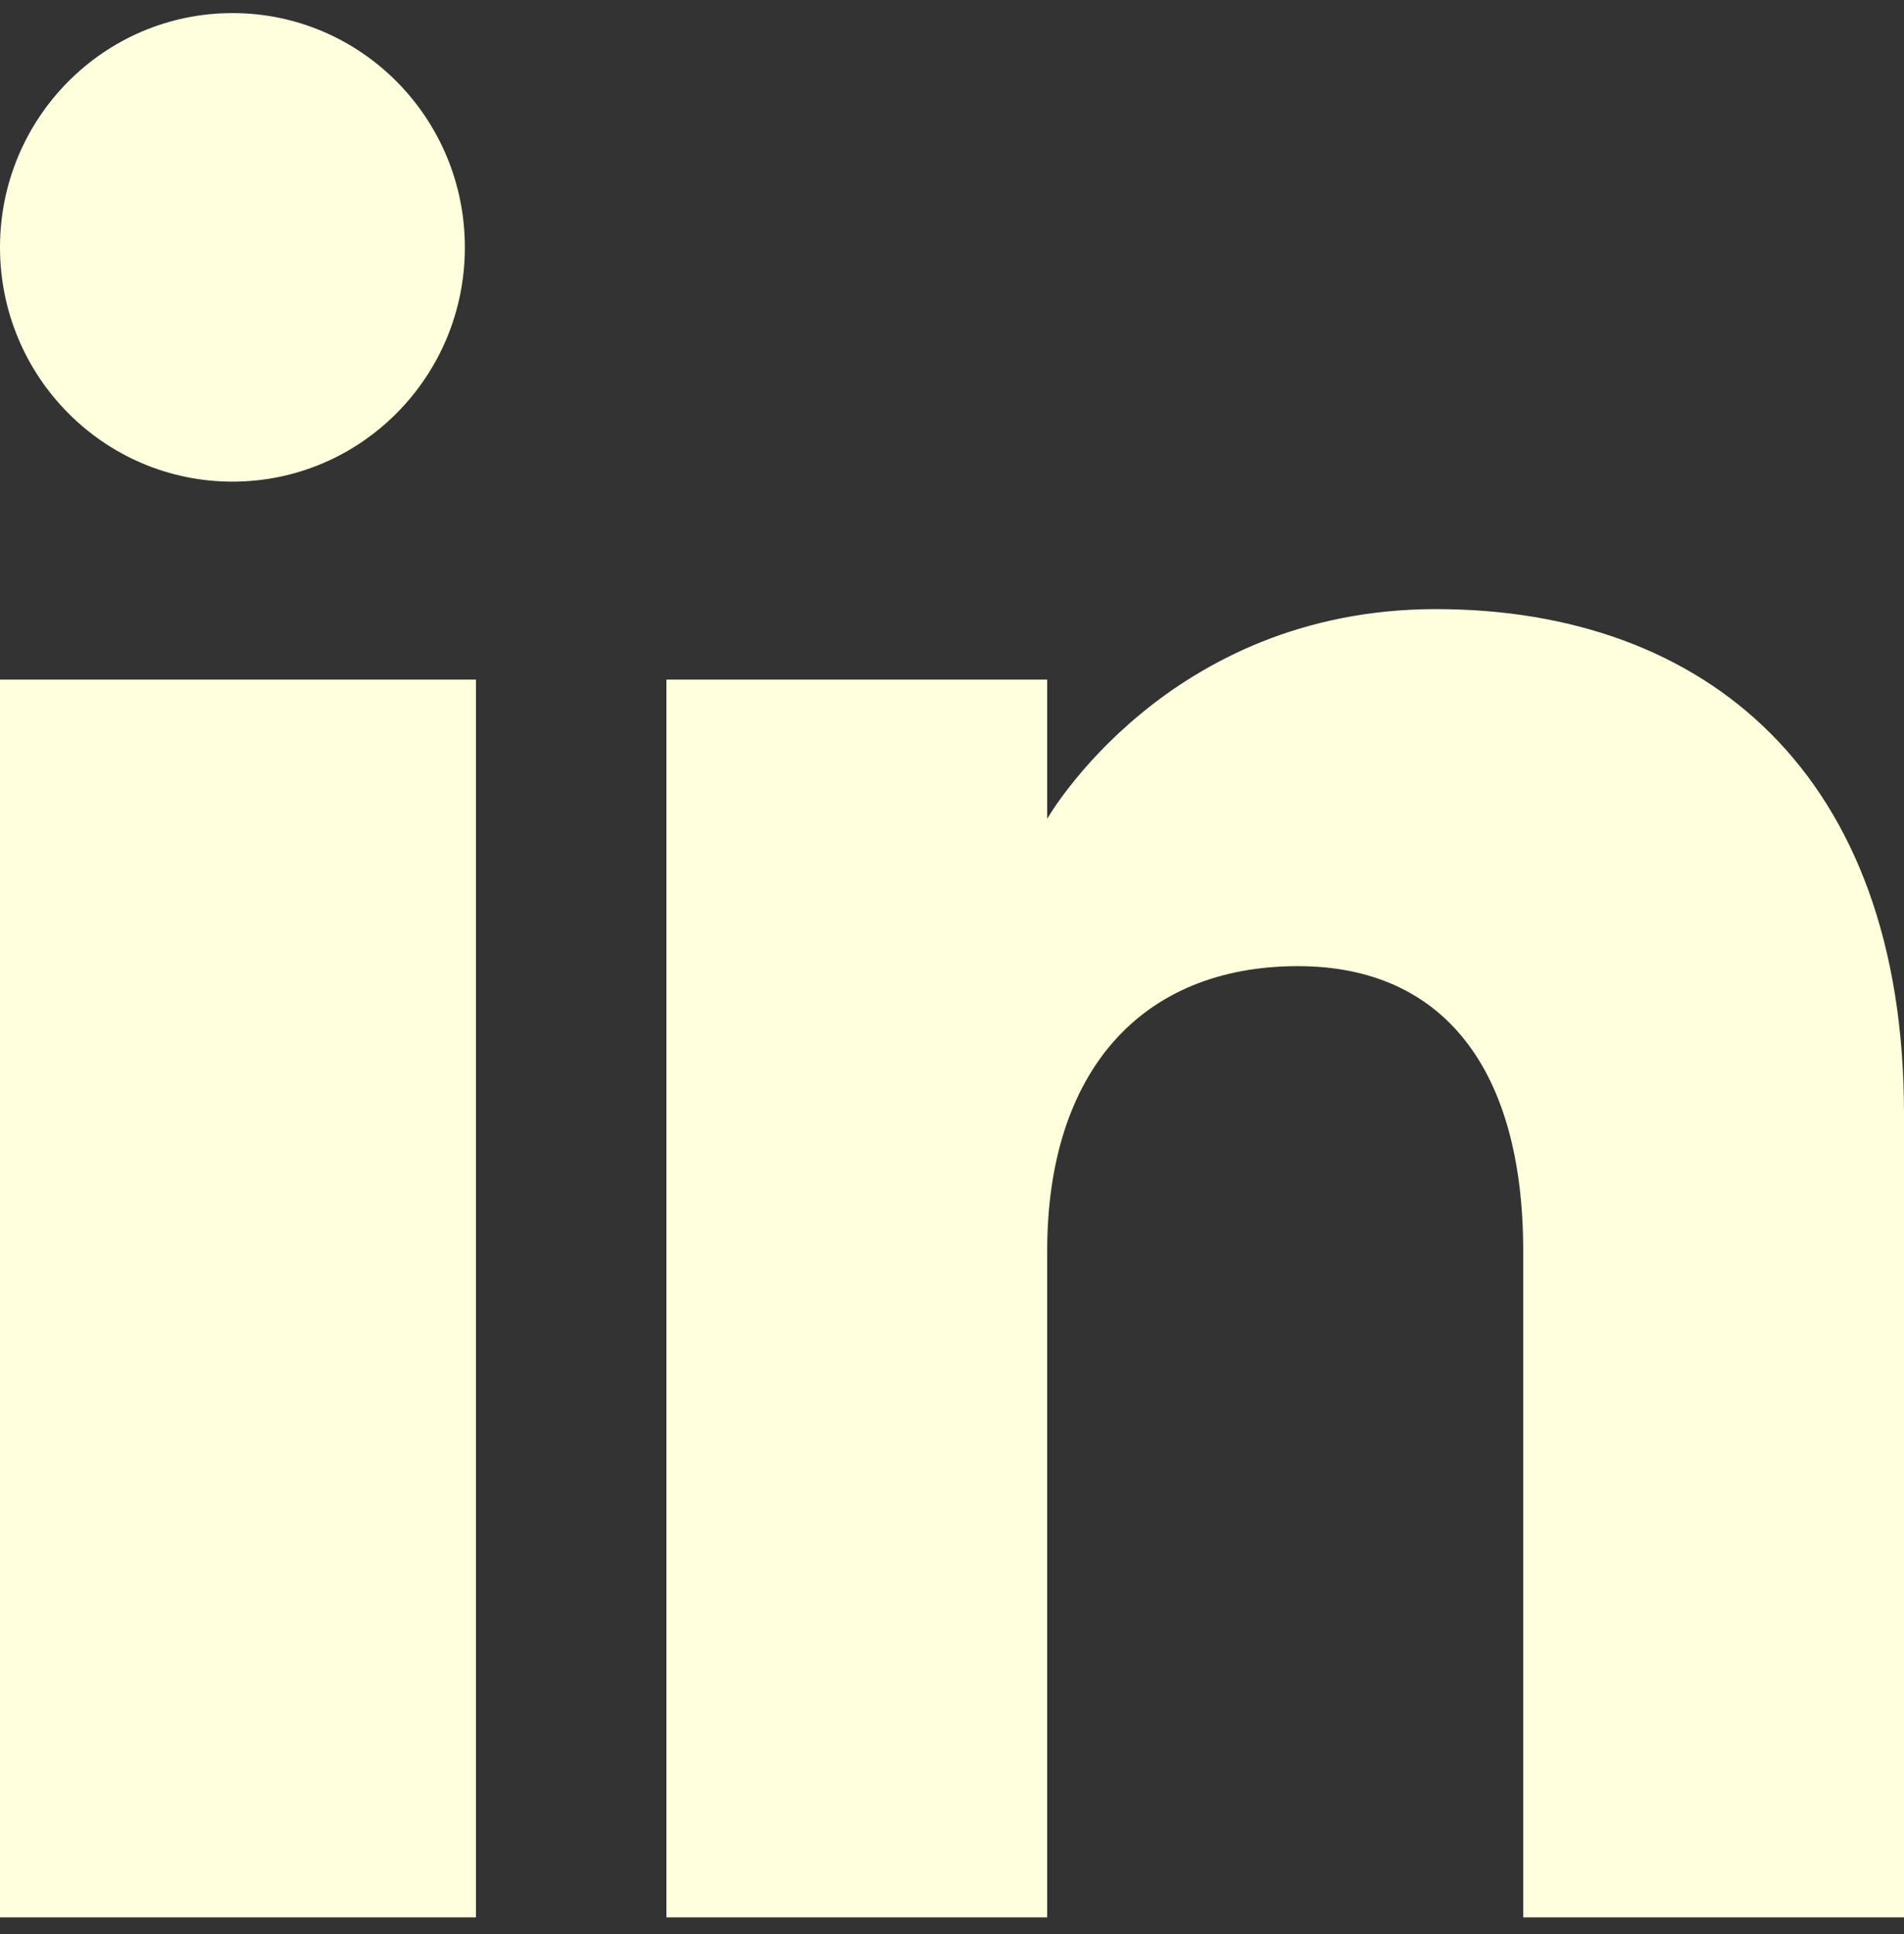<svg width="64" height="65" viewBox="0 0 64 65" fill="none" xmlns="http://www.w3.org/2000/svg">
<rect x="0" y="0" width="64" height="65" fill="#333333" stroke="none"/>
<path fill-rule="evenodd" clip-rule="evenodd" d="M64 64.44H51.2V42.043C51.2 35.899 48.49 32.471 43.629 32.471C38.339 32.471 35.2 36.043 35.2 42.043V64.44H22.4V22.84H35.2V27.518C35.2 27.518 39.216 20.471 48.266 20.471C57.318 20.471 64 25.995 64 37.426V64.44ZM7.814 16.187C3.498 16.187 0 12.661 0 8.312C0 3.966 3.498 0.44 7.814 0.44C12.128 0.44 15.626 3.966 15.626 8.312C15.629 12.661 12.128 16.187 7.814 16.187ZM0 64.44H16V22.84H0V64.44Z" fill="#FFFEDD"/>
</svg>
